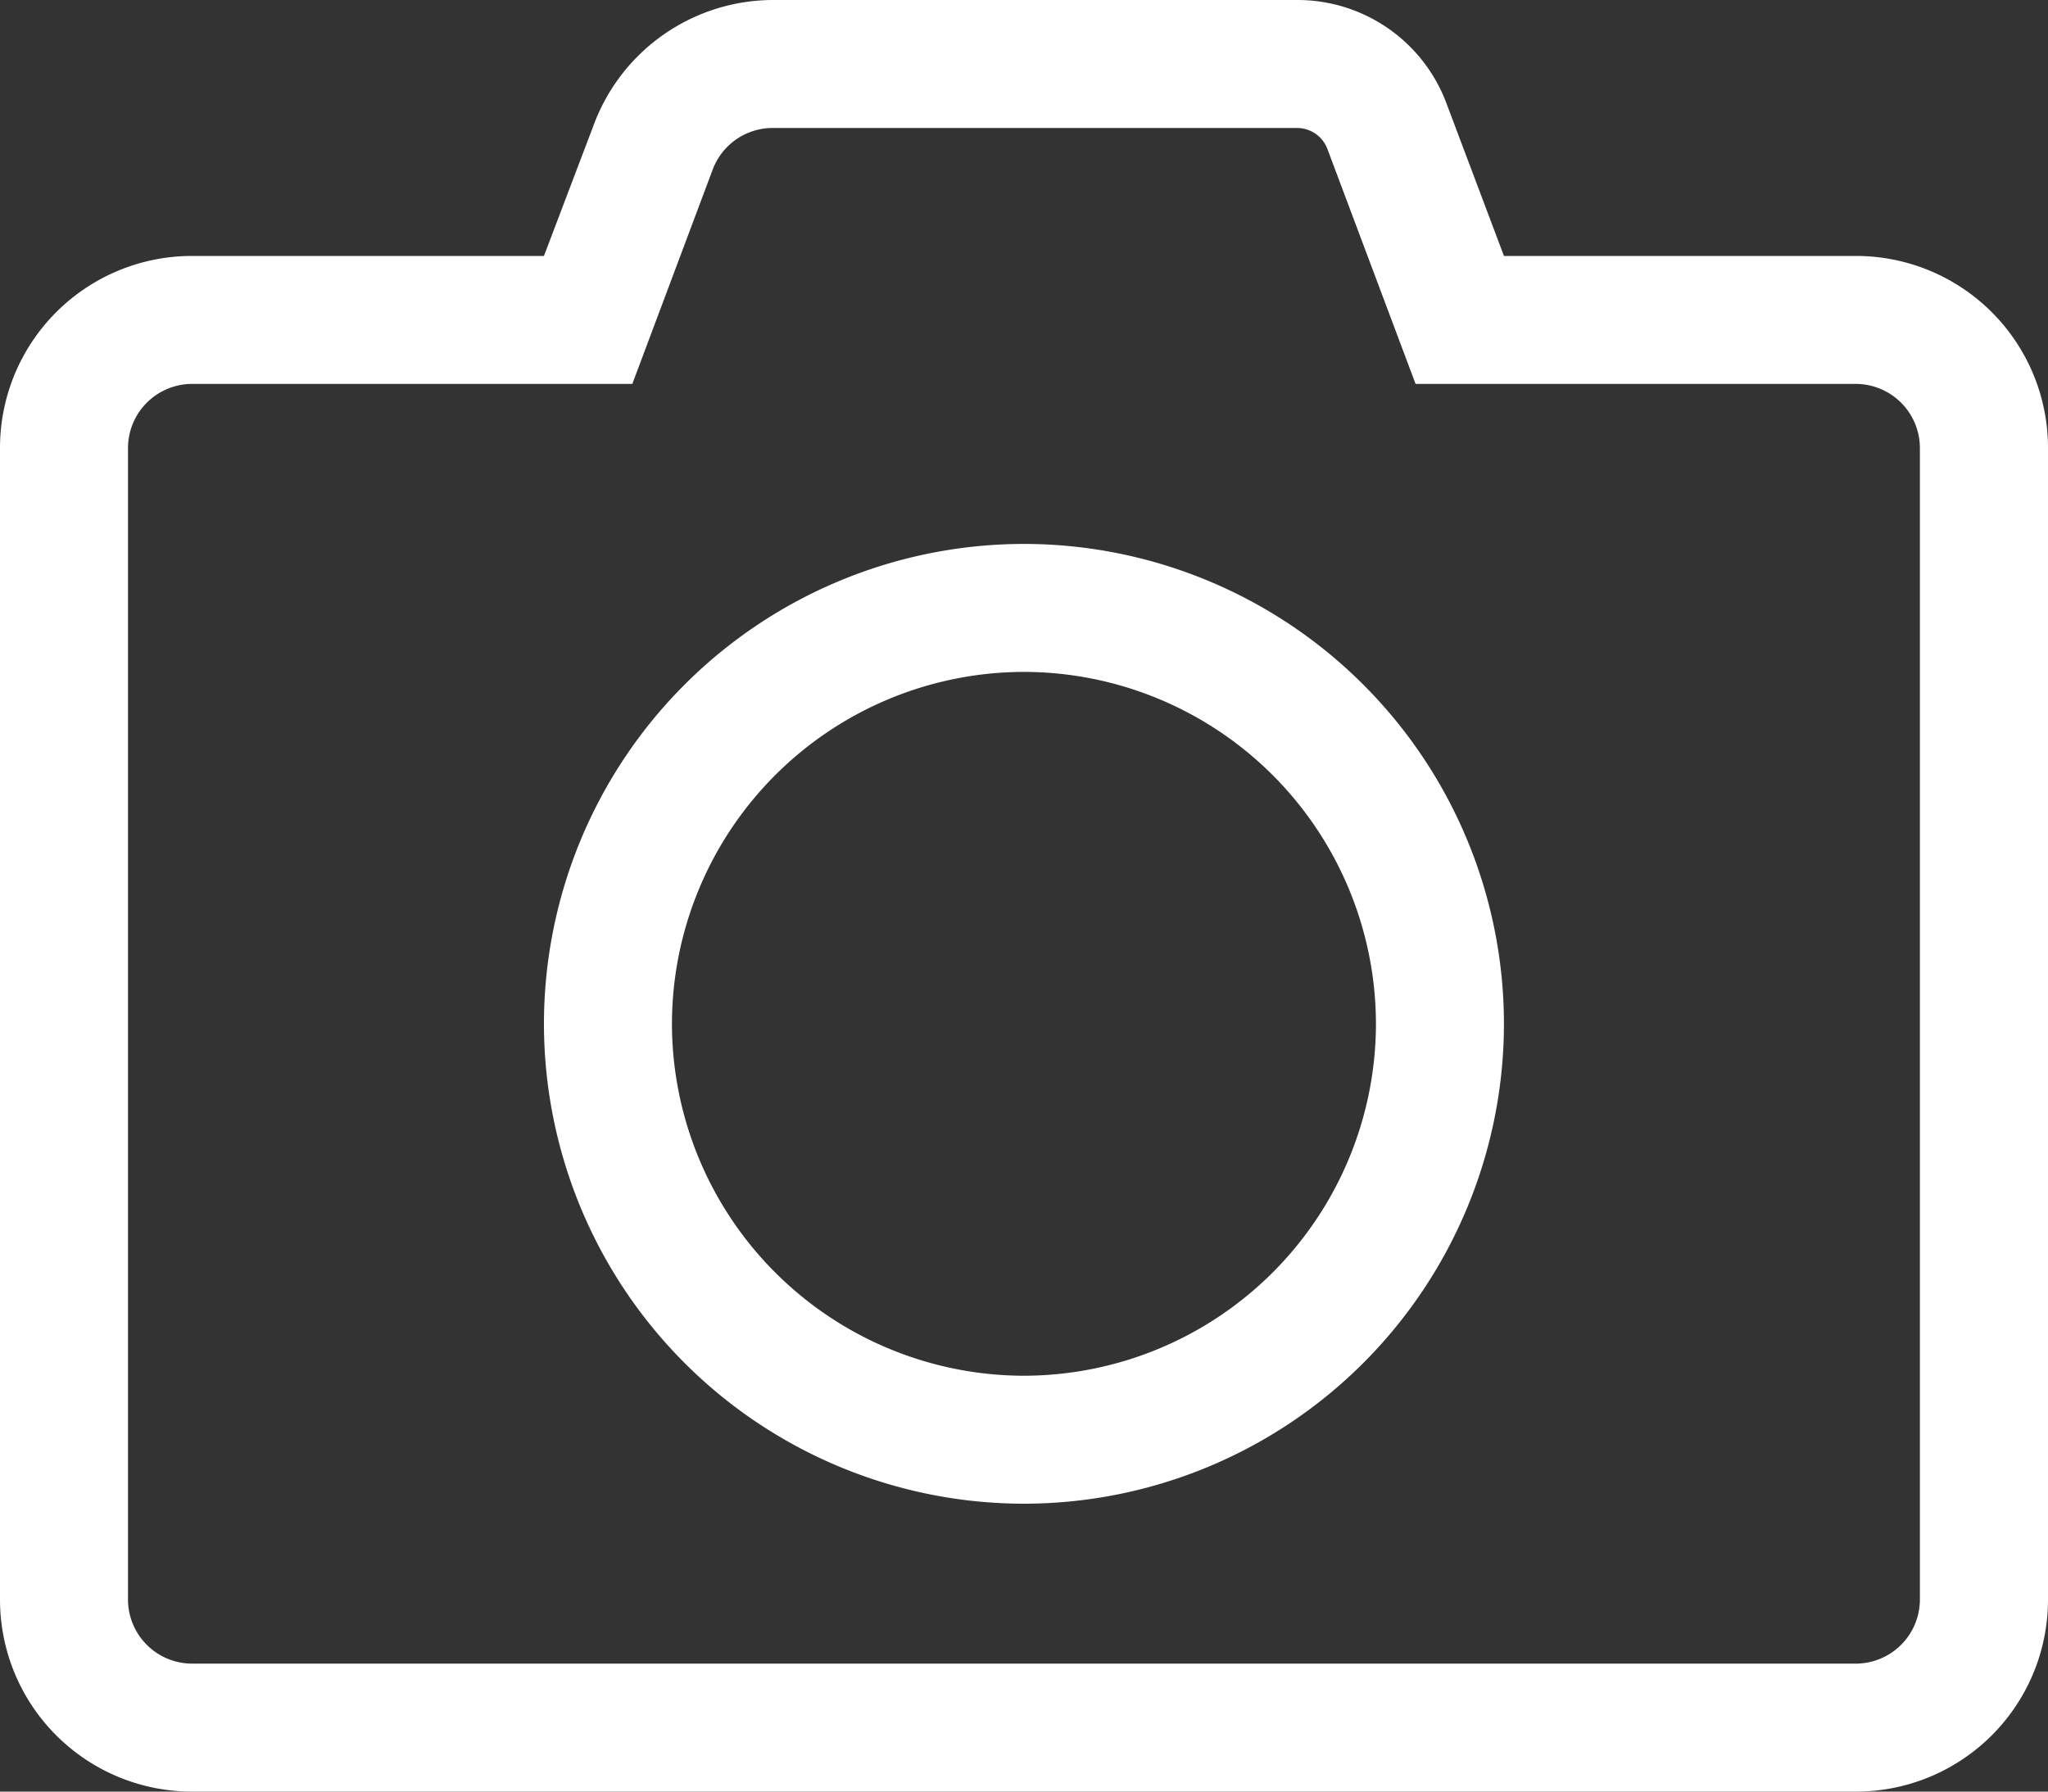 <svg xmlns="http://www.w3.org/2000/svg" width="20" height="17.5" viewBox="0 0 20 17.5">
  <rect x="0" y="0" width="20" height="17.5" fill="#333333" stroke="none"/>
  <path id="Path_24904" data-name="Path 24904" d="M12.668-15a.317.317,0,0,1,.293.2l.863,2.3h4.3a.627.627,0,0,1,.625.625V-.625A.627.627,0,0,1,18.125,0H1.875A.627.627,0,0,1,1.25-.625v-11.25a.627.627,0,0,1,.625-.625h4.3l.785-2.094A.626.626,0,0,1,7.551-15Zm0-1.25H7.551A1.872,1.872,0,0,0,5.8-15.035L5.312-13.75H1.875A1.875,1.875,0,0,0,0-11.875V-.625A1.875,1.875,0,0,0,1.875,1.25h16.25A1.875,1.875,0,0,0,20-.625v-11.25a1.875,1.875,0,0,0-1.875-1.875H14.687l-.559-1.484A1.553,1.553,0,0,0,12.668-16.25ZM10-1.562A4.691,4.691,0,0,0,14.687-6.25,4.691,4.691,0,0,0,10-10.937,4.691,4.691,0,0,0,5.312-6.25,4.691,4.691,0,0,0,10-1.562Zm0-8.125A3.443,3.443,0,0,1,13.437-6.25,3.443,3.443,0,0,1,10-2.812,3.443,3.443,0,0,1,6.562-6.25,3.443,3.443,0,0,1,10-9.687Z" transform="translate(0 16.25)" fill="#fff"/>
</svg>
